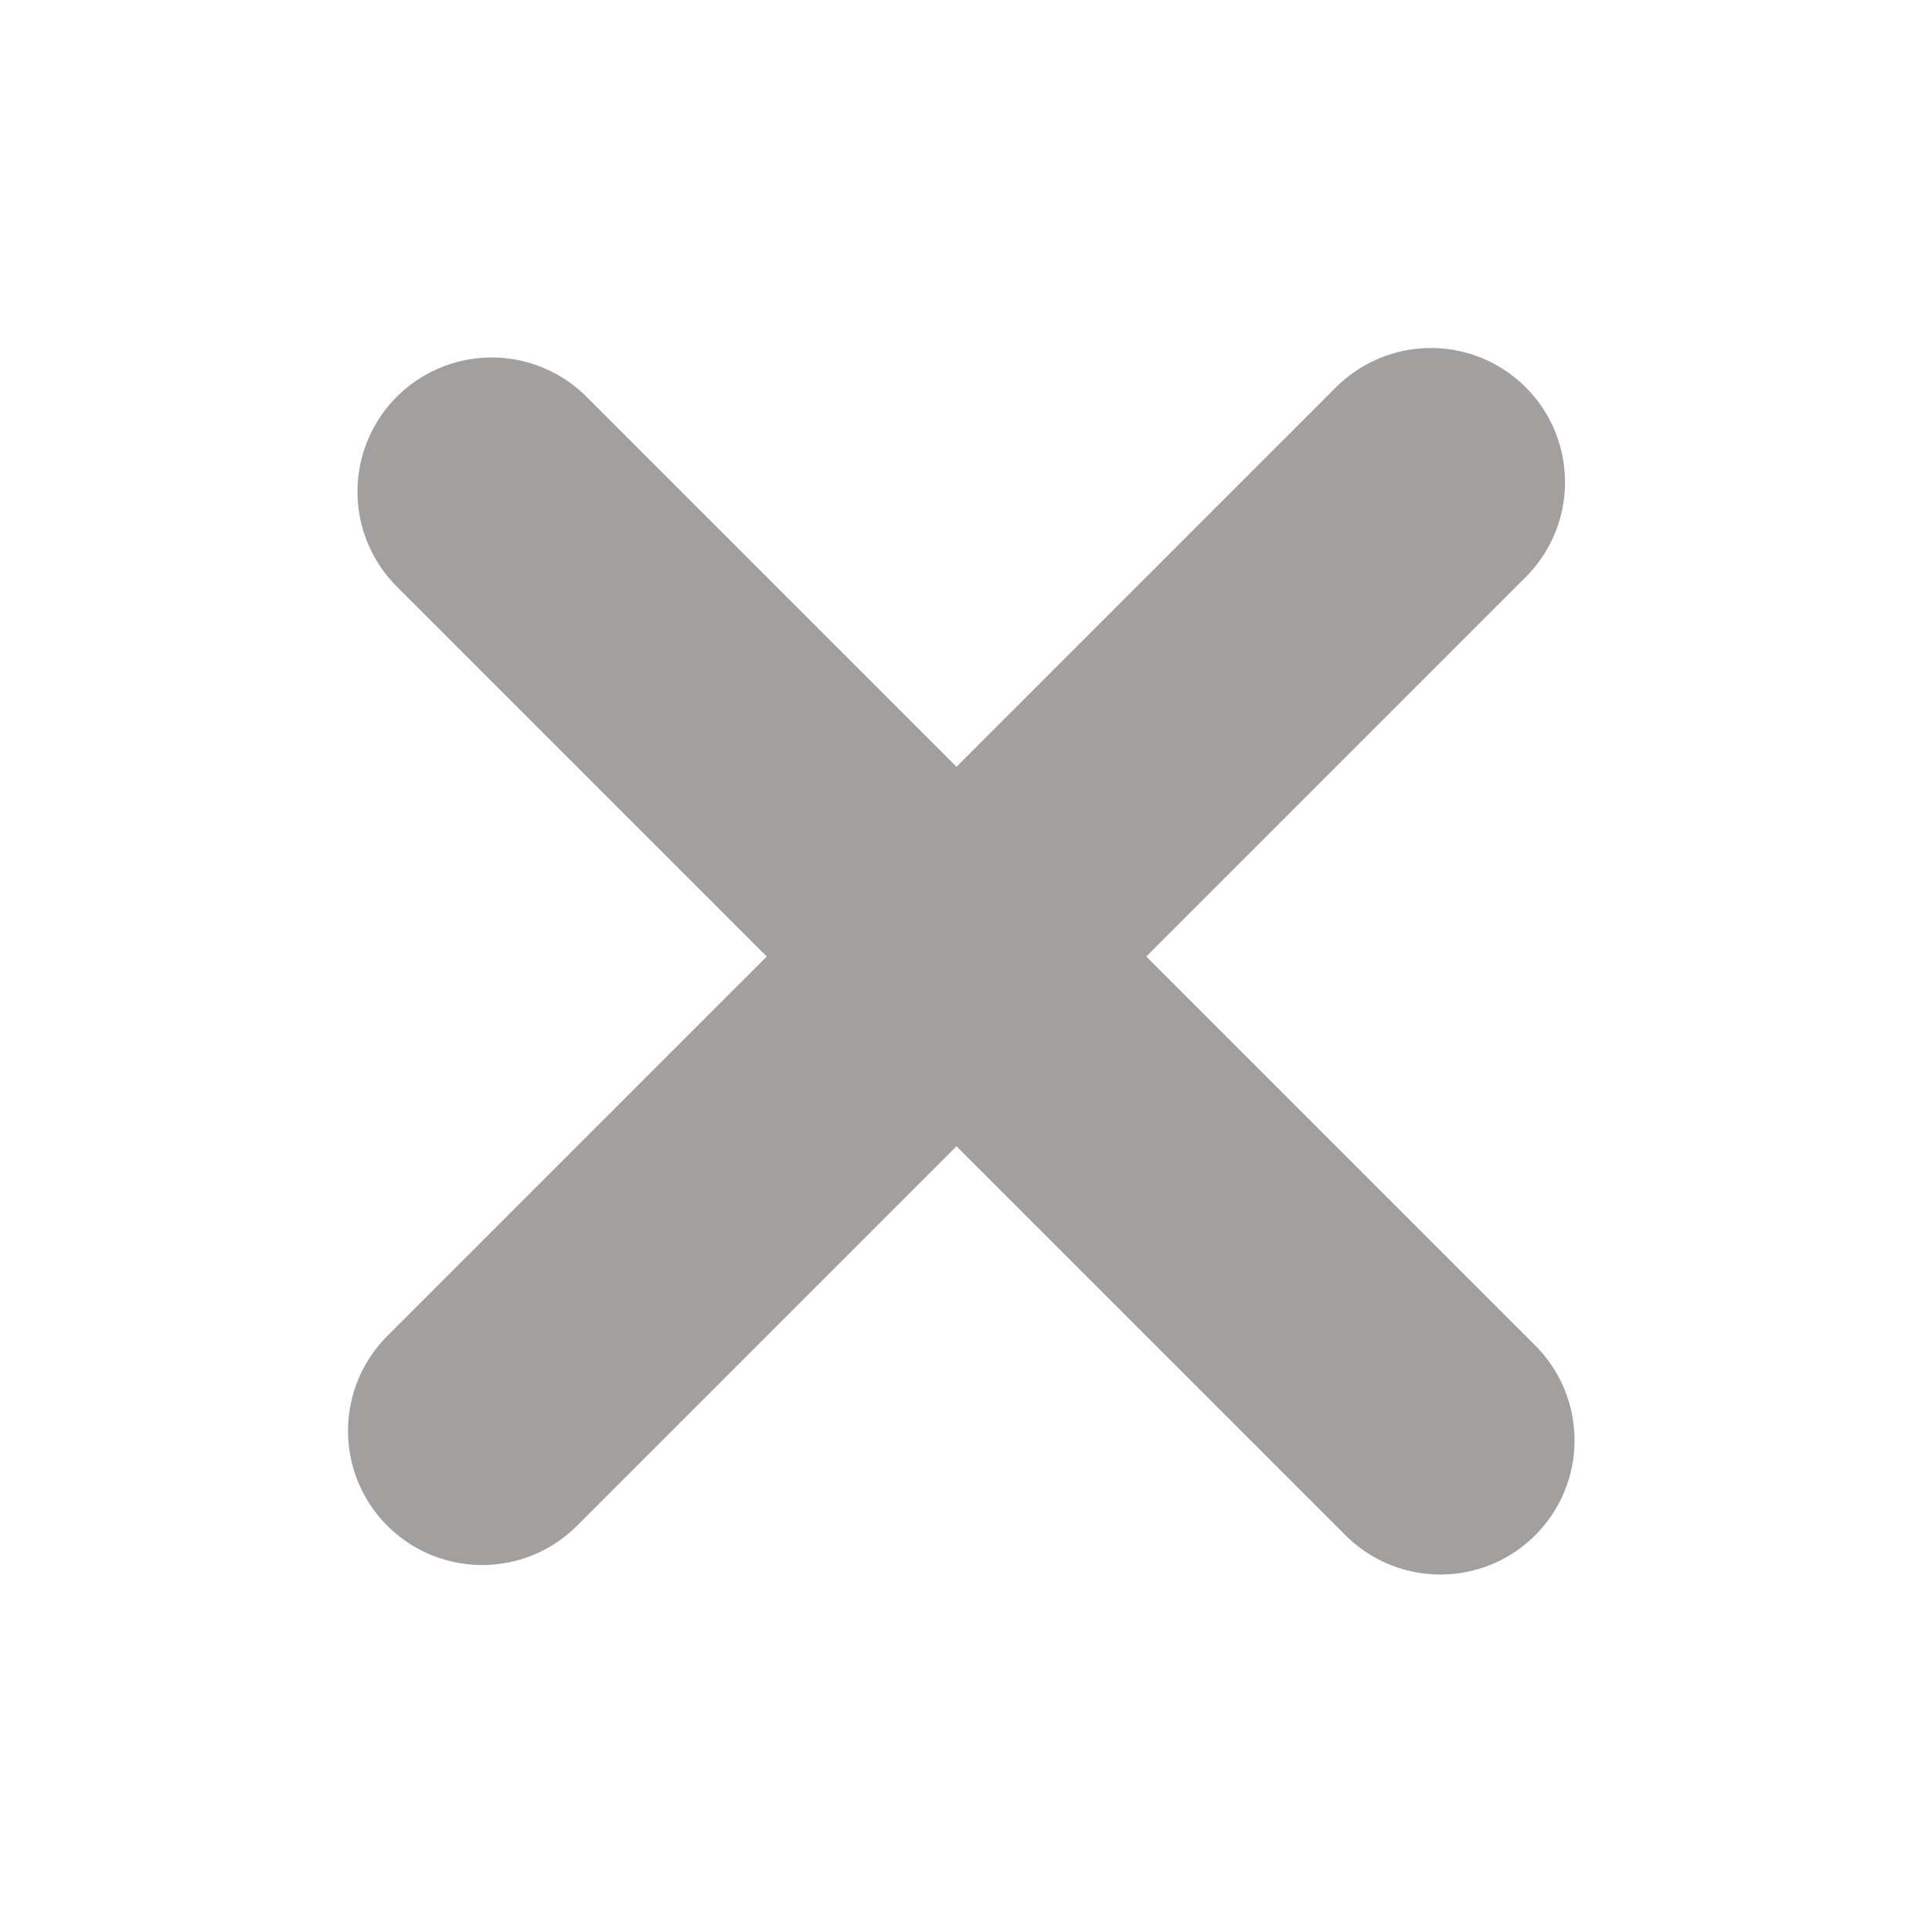<svg xmlns="http://www.w3.org/2000/svg" width="72" height="72" viewBox="0 0 72 72" fill="none"><path d="M17.969 53.324L53.324 17.969" stroke="#A29F9F" stroke-width="10" stroke-linecap="round"></path><path d="M53.678 53.678L18.322 18.322" stroke="#A29F9F" stroke-width="10" stroke-linecap="round"></path></svg>